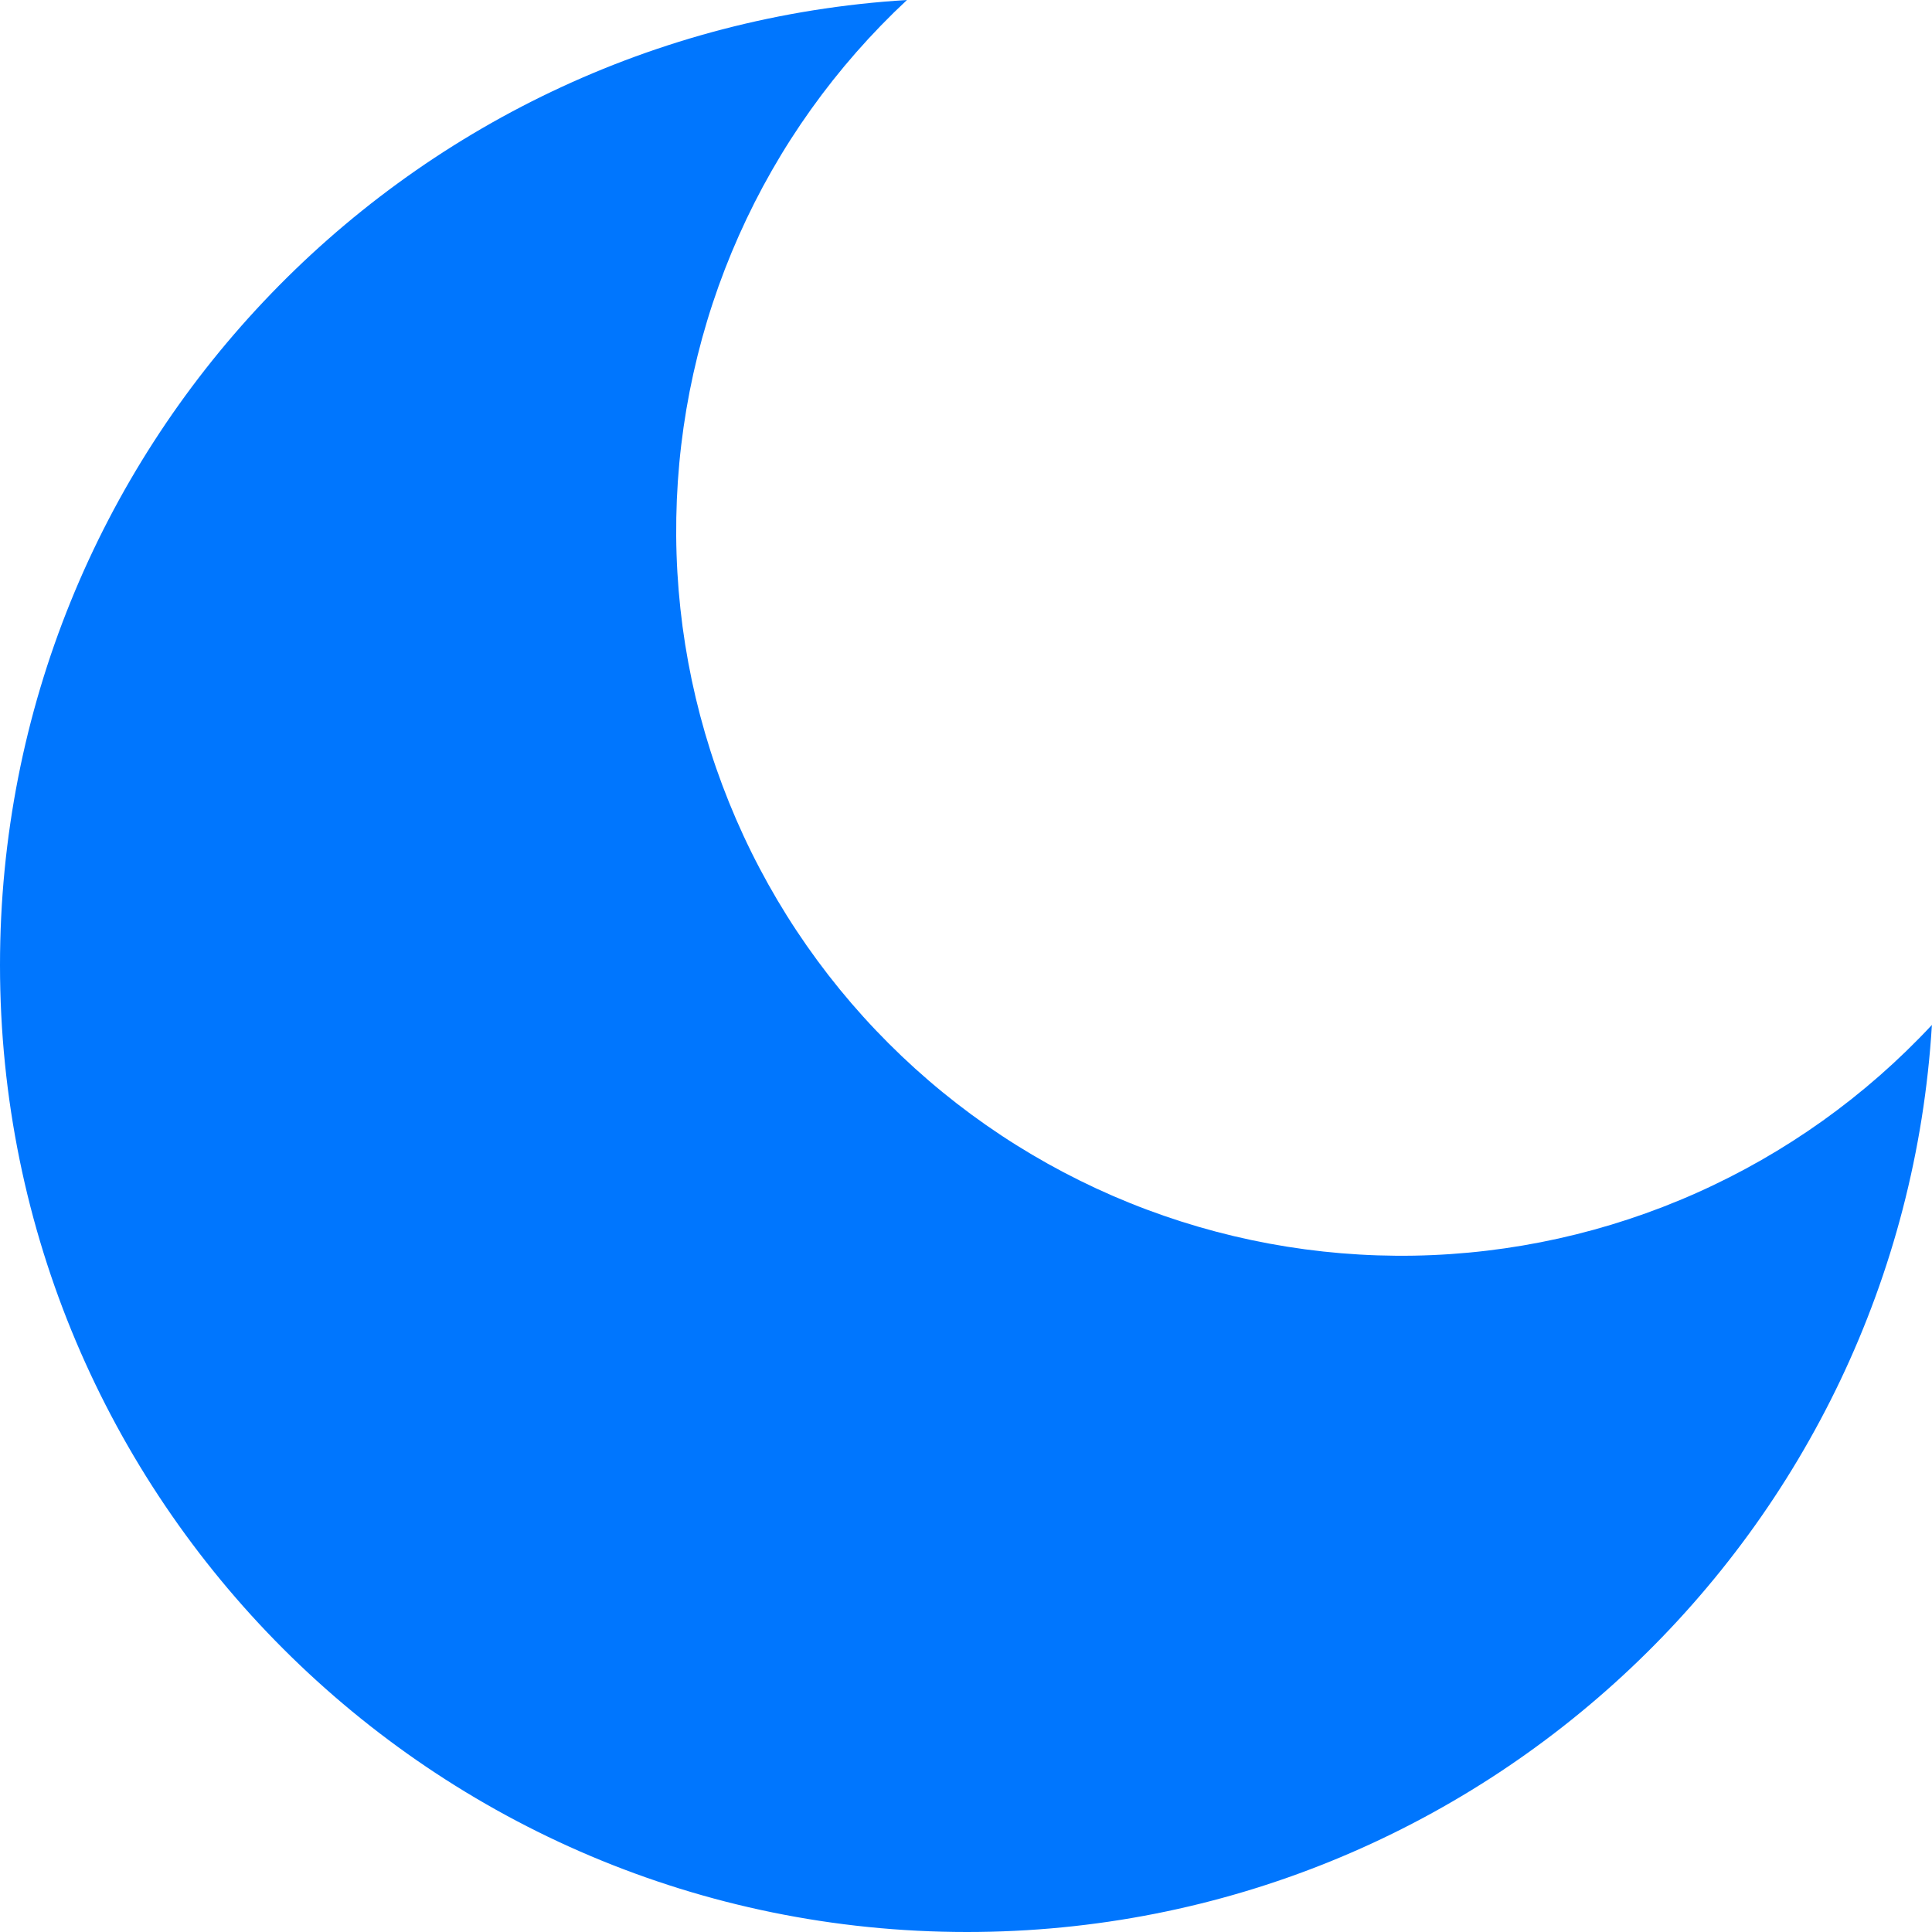 <svg width="40" height="40" viewBox="0 0 40 40" fill="none" xmlns="http://www.w3.org/2000/svg">
<g clip-path="url(#clip0_3612_2607)">
<path d="M18.778 3.05176e-05C17.303 1.375 16.119 3.032 15.299 4.874C14.478 6.716 14.037 8.704 14.002 10.72C13.966 12.736 14.337 14.738 15.092 16.608C15.847 18.477 16.971 20.176 18.397 21.601C19.822 23.027 21.521 24.151 23.39 24.906C25.26 25.661 27.262 26.032 29.278 25.997C31.294 25.961 33.282 25.52 35.124 24.699C36.966 23.878 38.623 22.695 39.998 21.22C39.361 31.7 30.661 40 20.021 40C8.963 40 0 31.038 0 19.981C0 9.341 8.3 0.641 18.778 3.05176e-05Z" fill="#0076FE"/>
</g>
<defs>
<clipPath id="clip0_3612_2607">
<rect width="40" height="40" fill="white"/>
</clipPath>
</defs>
</svg>
